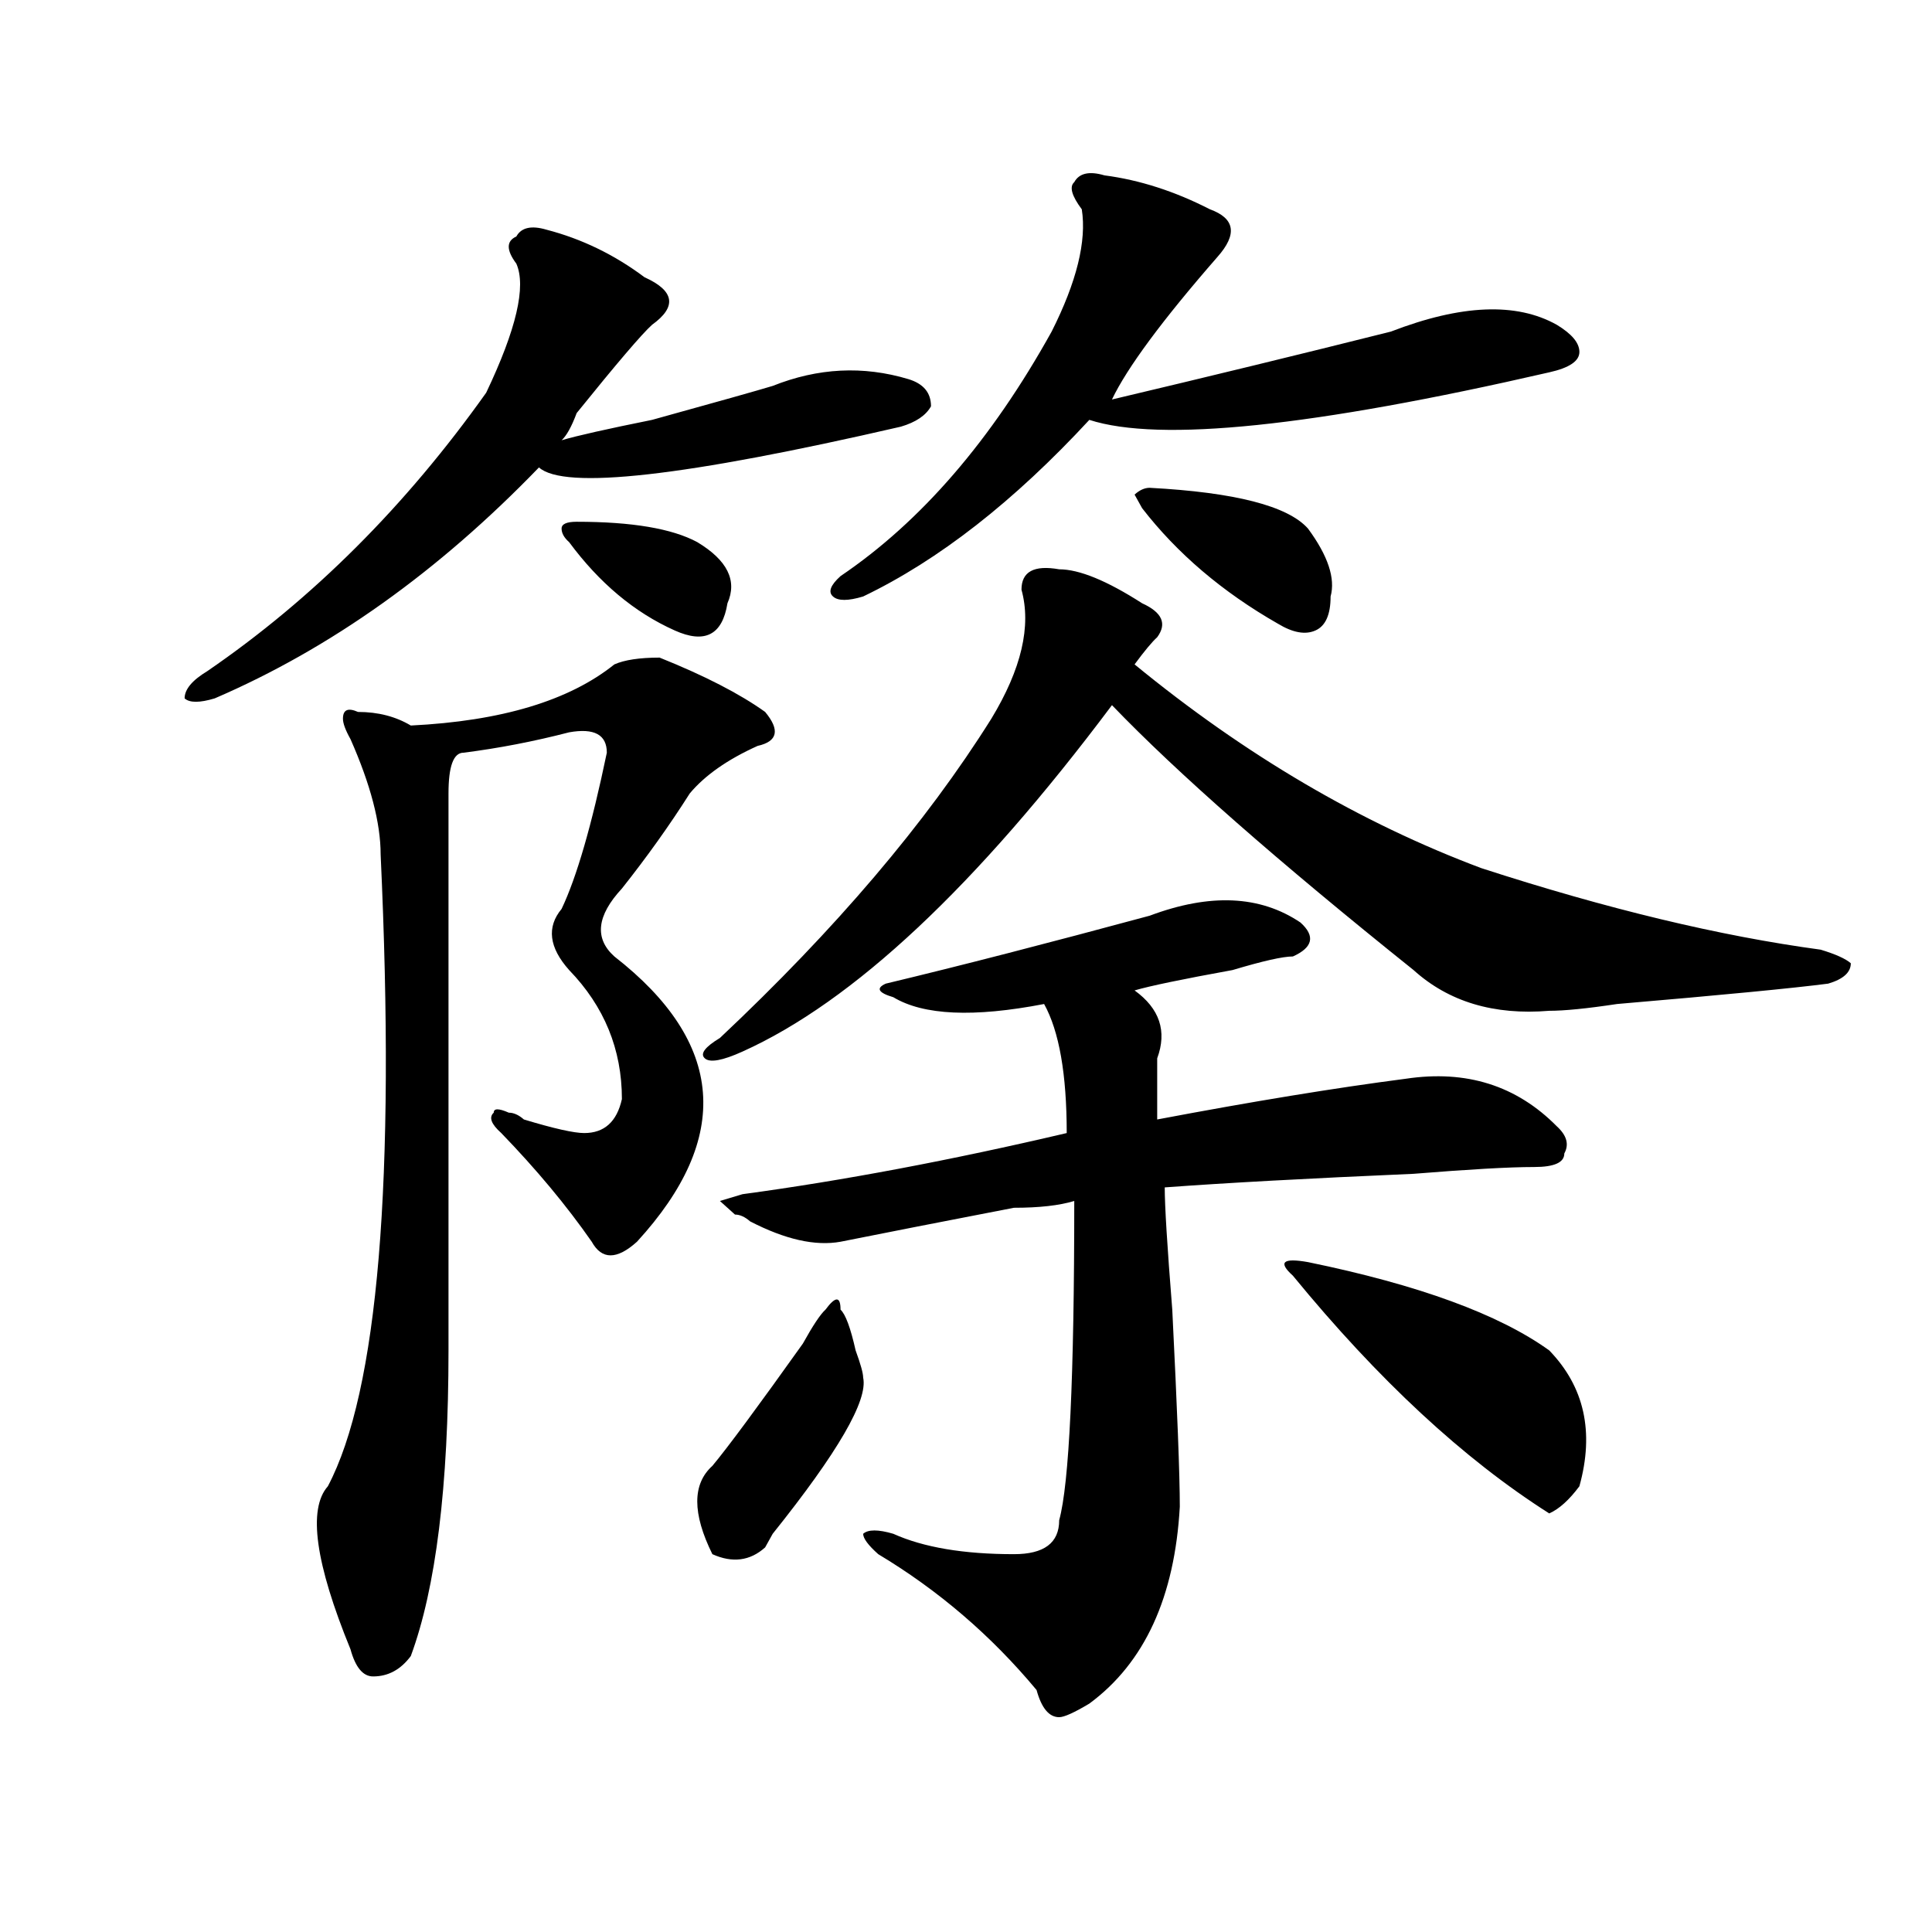 <?xml version="1.0" encoding="utf-8"?>
<!-- Generator: Adobe Illustrator 16.0.0, SVG Export Plug-In . SVG Version: 6.00 Build 0)  -->
<!DOCTYPE svg PUBLIC "-//W3C//DTD SVG 1.1//EN" "http://www.w3.org/Graphics/SVG/1.1/DTD/svg11.dtd">
<svg version="1.1" id="图层_1" xmlns="http://www.w3.org/2000/svg" xmlns:xlink="http://www.w3.org/1999/xlink" x="0px" y="0px"
	 width="1000px" height="1000px" viewBox="0 0 1000 1000" enable-background="new 0 0 1000 1000" xml:space="preserve">
<path d="M282.871,118.891c18.171,4.724,35.121,12.909,50.73,24.609c15.609,7.031,16.89,15.271,3.902,24.609
	c-5.243,4.724-18.231,19.94-39.023,45.703c-2.622,7.031-5.243,11.755-7.805,14.063c7.805-2.308,23.414-5.823,46.828-10.547
	c33.78-9.339,54.633-15.216,62.438-17.578c23.414-9.339,46.828-10.547,70.242-3.516c7.805,2.362,11.707,7.031,11.707,14.063
	c-2.622,4.724-7.805,8.239-15.609,10.547c-111.888,25.817-174.325,32.849-187.313,21.094
	c-52.071,53.943-107.985,93.769-167.801,119.531c-7.805,2.362-13.048,2.362-15.609,0c0-4.669,3.902-9.338,11.707-14.063
	c54.633-37.463,102.741-85.528,144.387-144.141c15.609-32.794,20.792-55.042,15.609-66.797c-5.243-7.031-5.243-11.7,0-14.063
	C269.823,117.737,275.066,116.583,282.871,118.891z M329.699,642.719c-10.427,9.394-18.231,9.394-23.414,0
	c-13.048-18.731-28.657-37.463-46.828-56.25c-5.243-4.669-6.524-8.185-3.902-10.547c0-2.307,2.562-2.307,7.805,0
	c2.562,0,5.183,1.209,7.805,3.516c15.609,4.725,25.976,7.031,31.219,7.031c10.366,0,16.89-5.822,19.512-17.578
	c0-25.763-9.146-48.01-27.316-66.797c-10.427-11.7-11.707-22.247-3.902-31.641c7.805-16.369,15.609-43.341,23.414-80.859
	c0-9.338-6.524-12.854-19.512-10.547c-18.231,4.725-36.462,8.24-54.633,10.547c-5.243,0-7.805,7.031-7.805,21.094
	c0,119.531,0,215.662,0,288.281c0,70.313-6.524,123.047-19.512,158.203c-5.243,7.031-11.707,10.547-19.512,10.547
	c-5.243,0-9.146-4.725-11.707-14.063c-18.231-44.55-22.134-72.619-11.707-84.375c25.976-49.219,35.121-158.203,27.316-326.953
	c0-16.369-5.243-36.31-15.609-59.766c-2.622-4.669-3.902-8.185-3.902-10.547c0-4.669,2.562-5.822,7.805-3.516
	c10.366,0,19.512,2.362,27.316,7.031c46.828-2.307,81.949-12.854,105.363-31.641c5.183-2.307,12.987-3.516,23.414-3.516
	c23.414,9.394,41.585,18.787,54.633,28.125c7.805,9.394,6.464,15.271-3.902,17.578c-15.609,7.031-27.316,15.271-35.121,24.609
	c-10.427,16.425-22.134,32.85-35.121,49.219c-13.048,14.063-14.329,25.818-3.902,35.156
	C375.187,539.612,379.089,588.831,329.699,642.719z M298.48,270.063c28.597,0,49.39,3.516,62.438,10.547
	c15.609,9.394,20.792,19.94,15.609,31.641c-2.622,16.425-11.707,21.094-27.316,14.063c-20.853-9.338-39.023-24.609-54.633-45.703
	c-2.622-2.307-3.902-4.669-3.902-7.031C290.676,271.271,293.237,270.063,298.48,270.063z M427.258,677.875
	c5.183-7.031,7.805-7.031,7.805,0c2.562,2.362,5.183,9.394,7.805,21.094c2.562,7.031,3.902,11.756,3.902,14.063
	c2.562,11.756-13.048,38.672-46.828,80.859l-3.902,7.031c-7.805,7.031-16.95,8.185-27.316,3.516
	c-10.427-21.094-10.427-36.31,0-45.703c7.805-9.338,23.414-30.432,46.828-63.281C420.733,686.115,424.636,680.237,427.258,677.875z
	 M528.719,305.219c0-9.338,6.464-12.854,19.512-10.547c10.366,0,24.694,5.878,42.926,17.578
	c10.366,4.725,12.987,10.547,7.805,17.578c-2.622,2.362-6.524,7.031-11.707,14.063c57.194,46.912,117.07,82.068,179.508,105.469
	c64.999,21.094,123.534,35.156,175.605,42.188c7.805,2.362,12.987,4.725,15.609,7.031c0,4.725-3.902,8.24-11.707,10.547
	c-18.231,2.362-54.633,5.878-109.266,10.547c-15.609,2.362-27.316,3.516-35.121,3.516c-28.657,2.362-52.071-4.669-70.242-21.094
	c-70.242-56.25-122.313-101.953-156.094-137.109c-70.242,93.769-134.021,153.534-191.215,179.297
	c-10.427,4.725-16.95,5.878-19.512,3.516c-2.622-2.307,0-5.822,7.805-10.547C432.44,481,479.269,425.959,513.109,372.016
	C528.719,346.253,533.901,324.006,528.719,305.219z M595.059,473.969c31.219-11.7,57.194-10.547,78.047,3.516
	c7.805,7.031,6.464,12.909-3.902,17.578c-5.243,0-15.609,2.362-31.219,7.031c-26.036,4.725-42.926,8.24-50.73,10.547
	c12.987,9.394,16.89,21.094,11.707,35.156c0,9.394,0,19.94,0,31.641c49.39-9.338,92.315-16.369,128.777-21.094
	c31.219-4.669,57.194,3.516,78.047,24.609c5.183,4.725,6.464,9.394,3.902,14.063c0,4.725-5.243,7.031-15.609,7.031
	c-13.048,0-33.841,1.209-62.438,3.516c-54.633,2.362-97.559,4.725-128.777,7.031c0,9.394,1.28,30.487,3.902,63.281
	c2.562,51.581,3.902,85.584,3.902,101.953c-2.622,46.856-18.231,80.859-46.828,101.953c-7.805,4.669-13.048,7.031-15.609,7.031
	c-5.243,0-9.146-4.725-11.707-14.063c-23.414-28.125-50.73-51.581-81.949-70.313c-5.243-4.669-7.805-8.185-7.805-10.547
	c2.562-2.307,7.805-2.307,15.609,0c15.609,7.031,36.401,10.547,62.438,10.547c15.609,0,23.414-5.822,23.414-17.578
	c5.183-18.731,7.805-73.828,7.805-165.234c-7.805,2.362-18.231,3.516-31.219,3.516c-36.462,7.031-66.34,12.909-89.754,17.578
	c-13.048,2.362-28.657-1.153-46.828-10.547c-2.622-2.307-5.243-3.516-7.805-3.516l-7.805-7.031l11.707-3.516
	c52.011-7.031,107.925-17.578,167.801-31.641c0-30.432-3.902-52.734-11.707-66.797c-36.462,7.031-62.438,5.878-78.047-3.516
	c-7.805-2.307-9.146-4.669-3.902-7.031C497.5,499.787,542.987,488.031,595.059,473.969z M571.645,90.766
	c18.171,2.362,36.401,8.239,54.633,17.578c12.987,4.724,14.269,12.909,3.902,24.609c-28.657,32.849-46.828,57.458-54.633,73.828
	c49.39-11.7,97.559-23.401,144.387-35.156c36.401-14.063,64.999-15.216,85.852-3.516c7.805,4.724,11.707,9.394,11.707,14.063
	c0,4.724-5.243,8.239-15.609,10.547c-122.313,28.125-201.642,36.364-238.043,24.609c-39.023,42.188-78.047,72.675-117.07,91.406
	c-7.805,2.362-13.048,2.362-15.609,0c-2.622-2.307-1.341-5.822,3.902-10.547c41.585-28.125,78.047-70.313,109.266-126.563
	c12.987-25.763,18.171-46.856,15.609-63.281c-5.243-7.031-6.524-11.7-3.902-14.063C558.597,89.612,563.84,88.458,571.645,90.766z
	 M591.156,263.031L587.254,256c2.562-2.308,5.183-3.516,7.805-3.516c44.206,2.362,71.522,9.394,81.949,21.094
	c10.366,14.063,14.269,25.818,11.707,35.156c0,9.394-2.622,15.271-7.805,17.578c-5.243,2.362-11.707,1.209-19.512-3.516
	C632.741,306.428,609.327,286.487,591.156,263.031z M677.008,653.266c57.194,11.756,98.839,26.972,124.875,45.703
	c18.171,18.787,23.414,42.188,15.609,70.313c-5.243,7.031-10.427,11.756-15.609,14.063c-44.267-28.125-88.474-69.104-132.68-123.047
	C661.398,653.266,663.96,650.959,677.008,653.266z"/>
</svg>
